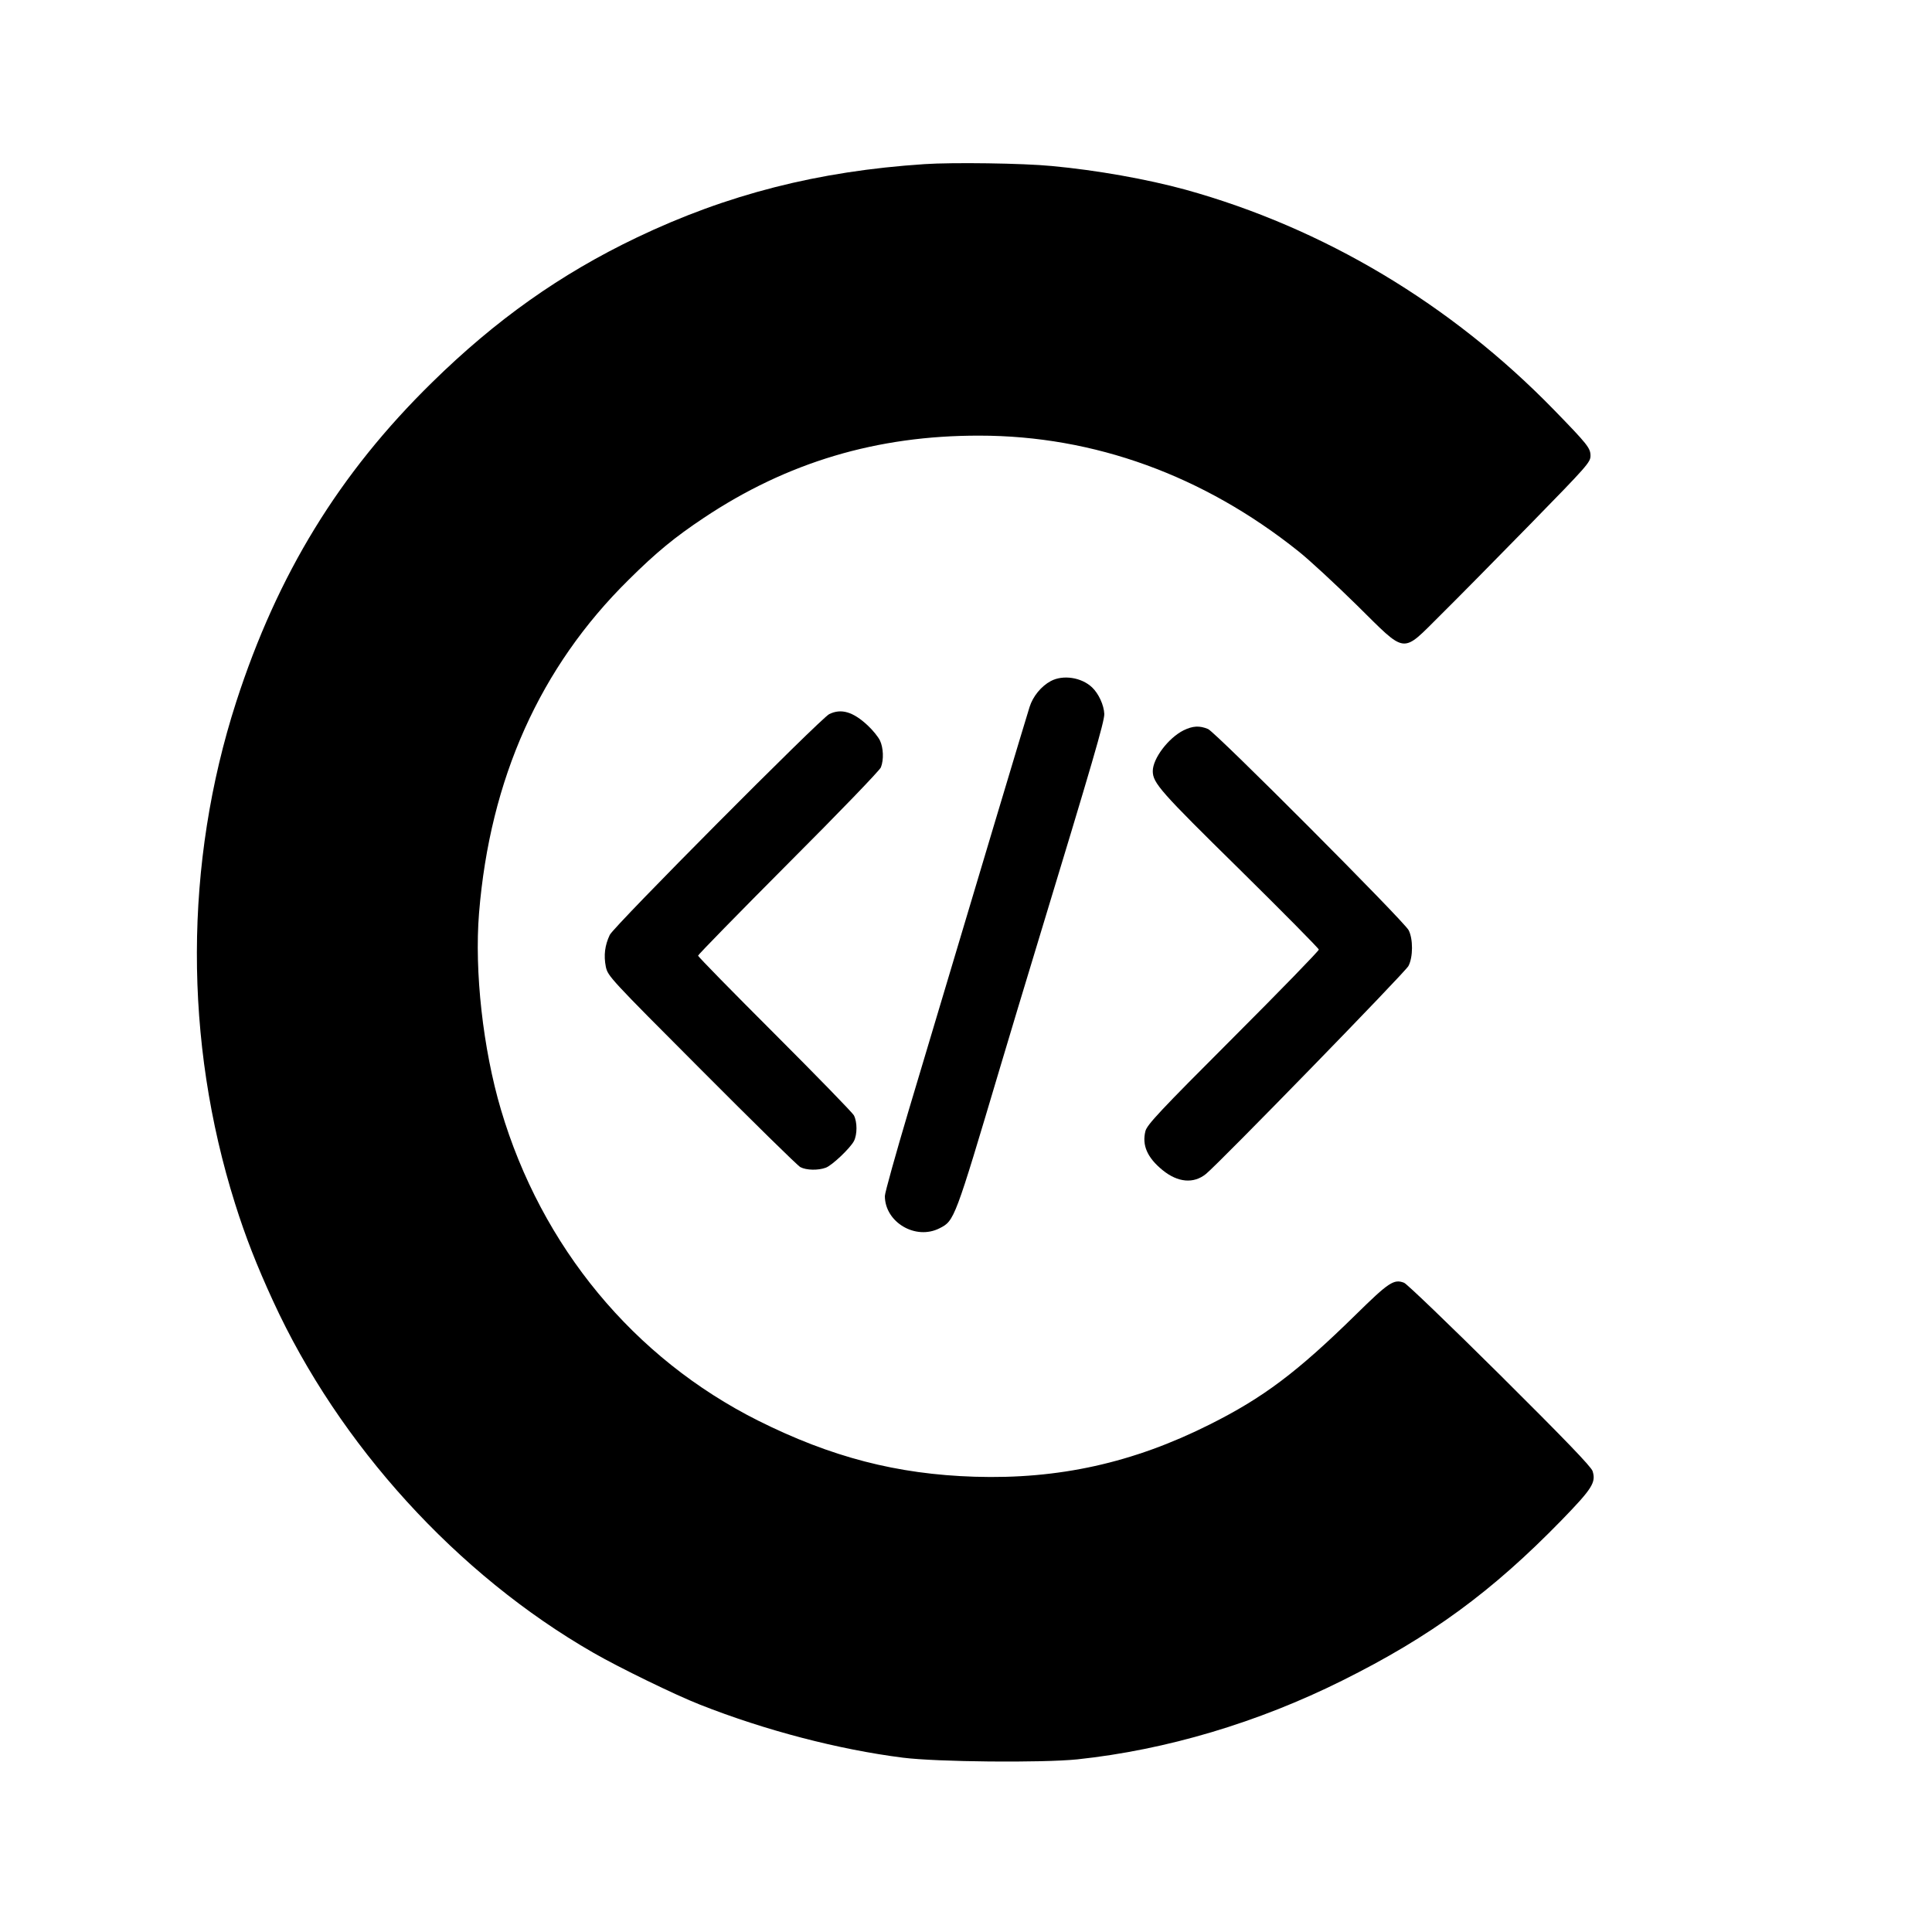 <?xml version="1.0" standalone="no"?>
<!DOCTYPE svg PUBLIC "-//W3C//DTD SVG 20010904//EN"
 "http://www.w3.org/TR/2001/REC-SVG-20010904/DTD/svg10.dtd">
<svg version="1.0" xmlns="http://www.w3.org/2000/svg"
 width="1024pt" height="1024pt" viewBox="0 0 1024 1024"
 preserveAspectRatio="xMidYMid meet">
<g transform="translate(0,1024) scale(0.1,-0.1)"
fill="#000000" stroke="none">
<path d="M4899 9370 c-563 -37 -1045 -160 -1524 -389 -404 -193 -748 -437
-1085 -768 -492 -482 -819 -1016 -1038 -1693 -276 -856 -278 -1797 -6 -2660
55 -175 115 -328 201 -515 350 -763 975 -1450 1698 -1865 135 -78 437 -225
565 -275 347 -137 736 -238 1075 -281 181 -23 739 -28 925 -9 472 50 958 195
1405 418 468 233 792 470 1162 850 163 168 183 200 164 260 -8 24 -151 172
-492 511 -265 263 -493 482 -507 487 -54 21 -81 3 -257 -170 -310 -304 -489
-439 -775 -582 -405 -203 -799 -290 -1245 -276 -411 13 -760 104 -1146 297
-660 331 -1149 922 -1364 1649 -95 321 -141 732 -116 1041 58 712 323 1304
793 1767 147 146 245 226 398 328 442 295 918 437 1461 436 607 0 1188 -211
1691 -613 57 -45 196 -174 309 -285 269 -265 234 -261 447 -50 84 83 297 299
473 479 300 307 319 328 319 362 0 41 -15 60 -194 244 -546 561 -1221 964
-1954 1167 -201 55 -469 103 -707 125 -154 15 -526 20 -676 10z"/>
<path d="M5569 6630 c-50 -27 -94 -80 -112 -137 -14 -43 -277 -920 -641 -2139
-69 -232 -126 -436 -126 -453 0 -139 163 -236 290 -171 79 40 80 44 320 850
45 151 137 457 205 680 285 938 349 1156 348 1196 -2 47 -30 108 -65 141 -56
53 -154 68 -219 33z"/>
<path d="M4395 6455 c-47 -24 -1139 -1122 -1163 -1170 -26 -55 -33 -108 -21
-169 11 -50 20 -60 508 -549 273 -274 508 -505 523 -513 32 -17 95 -18 135 -3
33 12 129 103 149 141 18 35 18 101 0 136 -8 15 -197 209 -420 432 -223 223
-406 409 -406 415 0 5 216 226 479 490 264 264 485 493 490 508 16 41 13 104
-5 142 -9 19 -38 55 -65 80 -78 73 -141 91 -204 60z"/>
<path d="M6273 6369 c-80 -40 -163 -149 -163 -216 0 -63 40 -108 460 -521 231
-228 420 -419 420 -425 0 -7 -204 -217 -454 -467 -390 -390 -456 -461 -465
-495 -19 -75 10 -141 91 -207 81 -66 165 -73 230 -20 71 58 1056 1069 1073
1102 25 47 25 144 1 190 -25 48 -1023 1049 -1063 1066 -45 19 -81 17 -130 -7z"/>
</g>
</svg>
